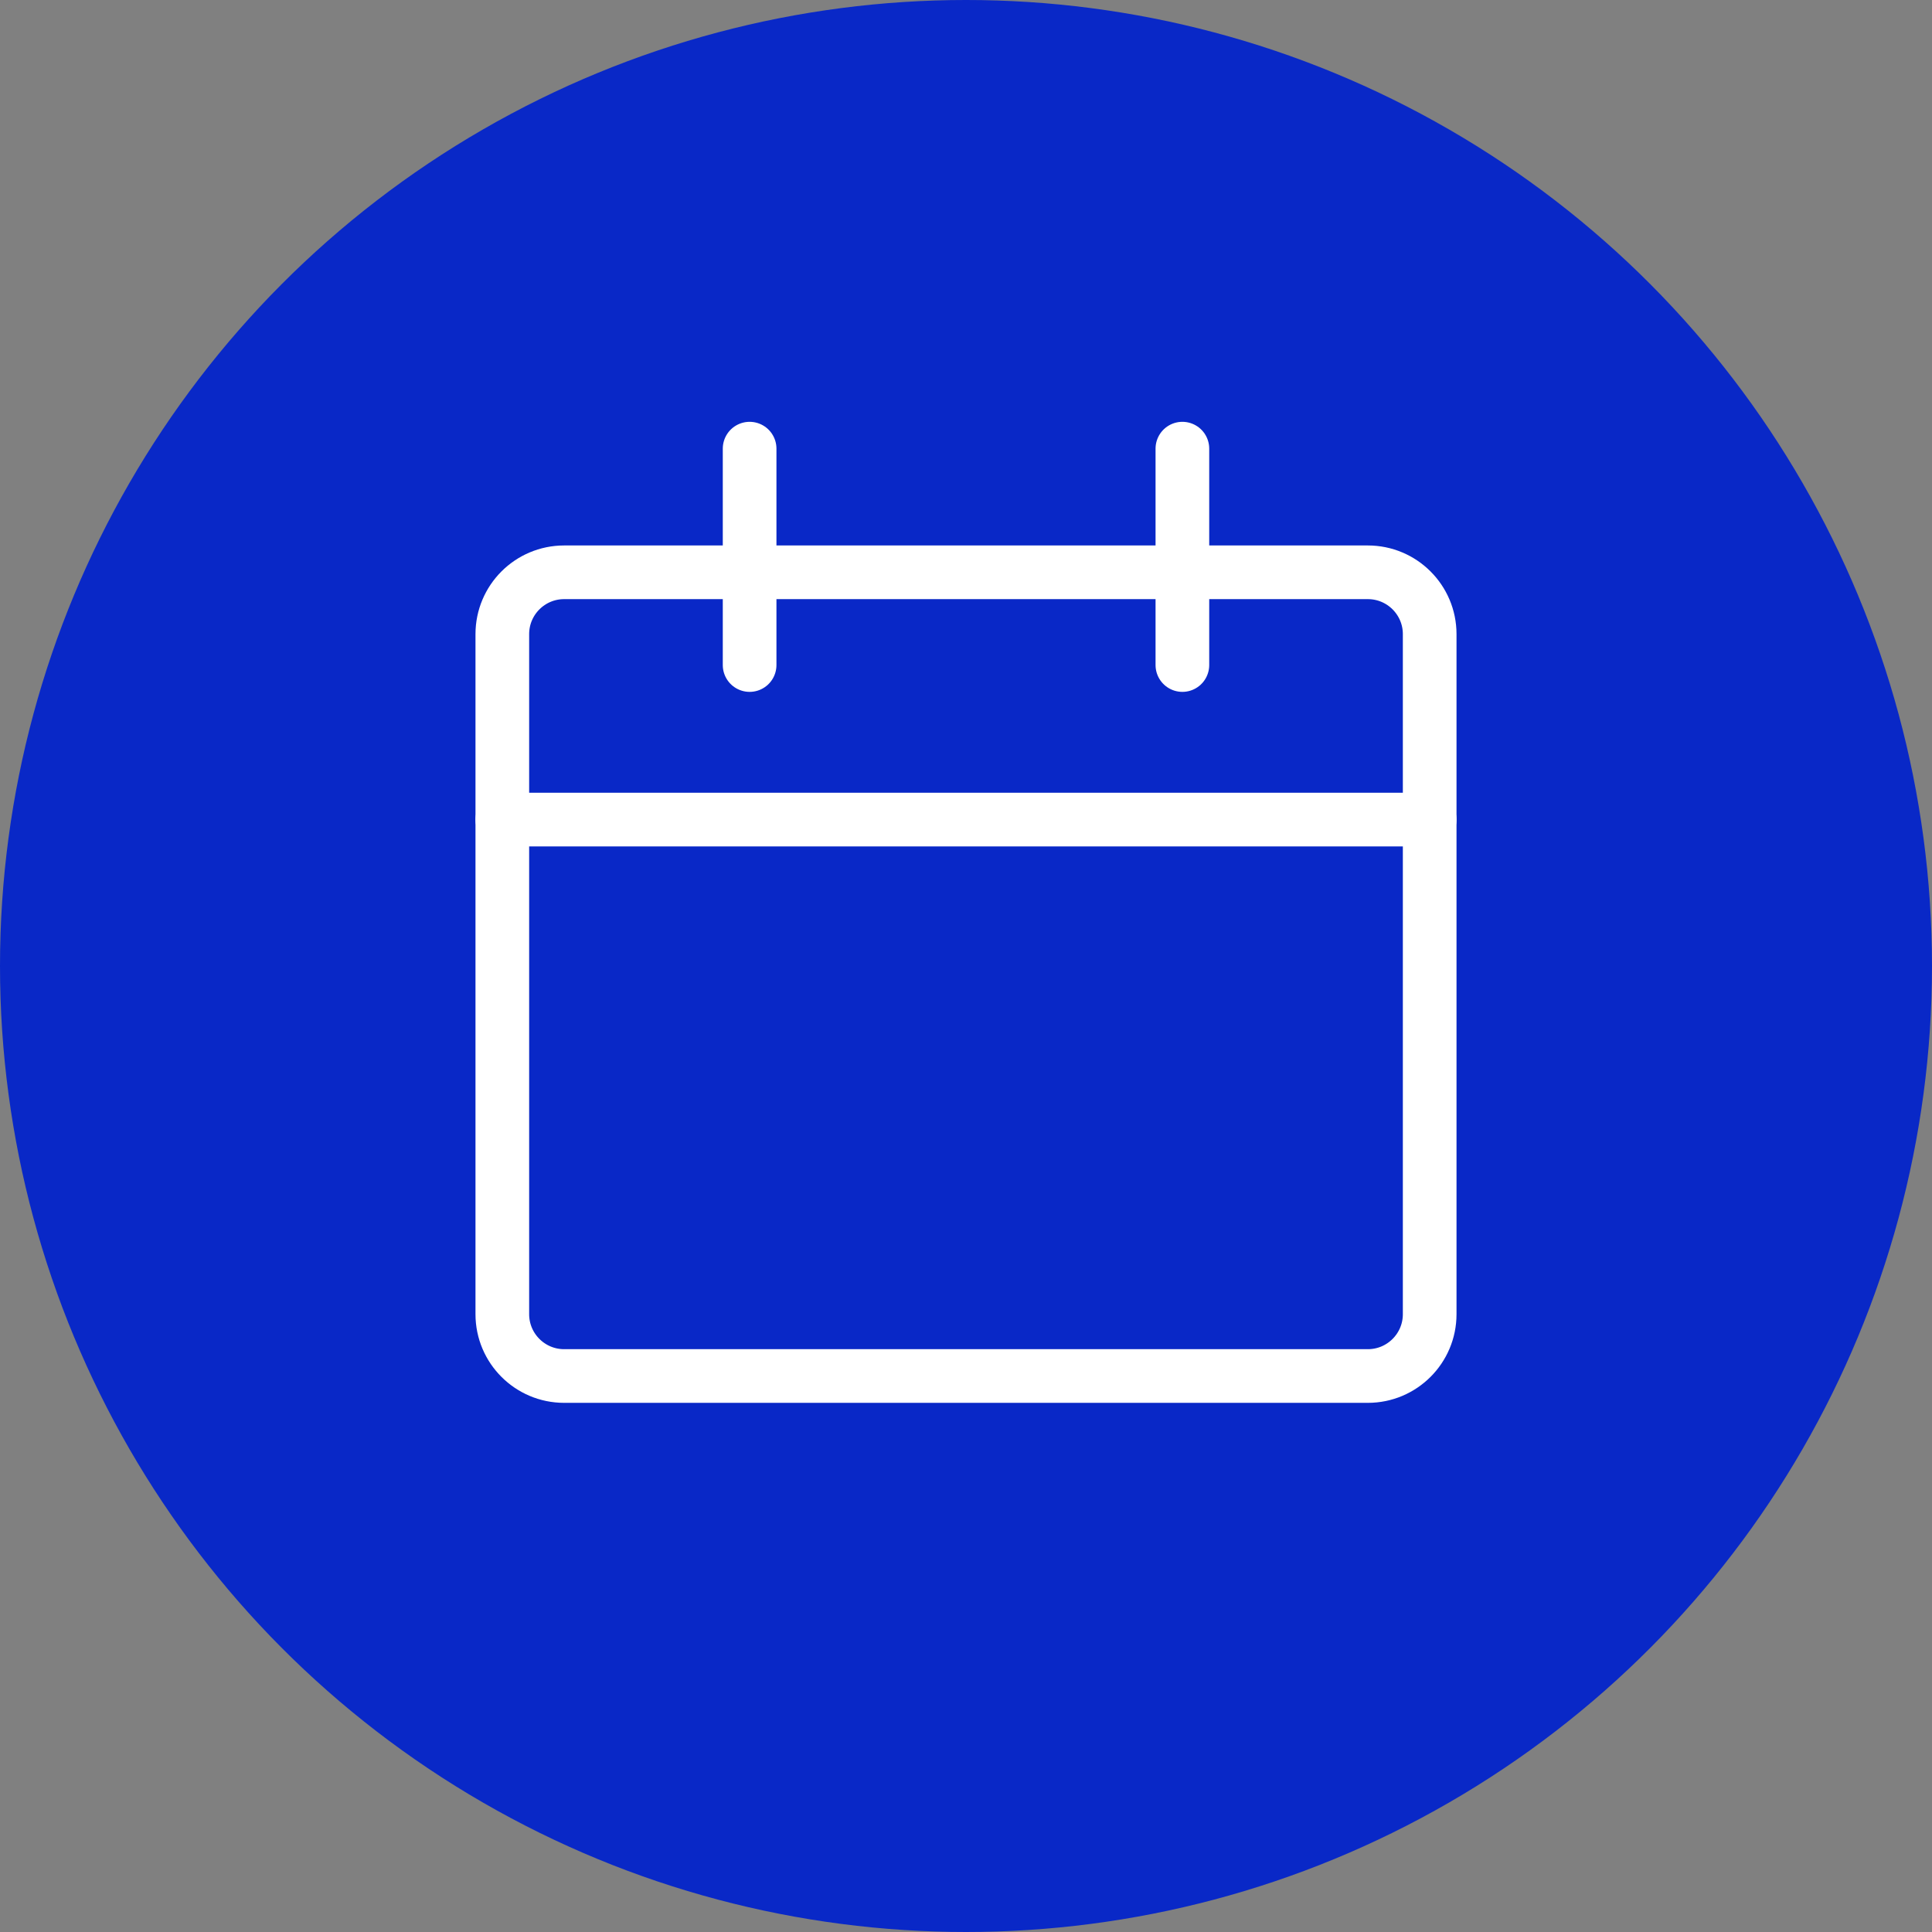 <?xml version="1.0" encoding="UTF-8"?>
<svg id="Mains-Diversion_copy" data-name="Mains-Diversion copy" xmlns="http://www.w3.org/2000/svg" viewBox="0 0 90 90">
  <rect x="0" y="0" width="90" height="90" fill="#808080" stroke="none"/>
  <defs>
    <style>
      .cls-1 {
        fill: none;
        stroke: #fff;
        stroke-linecap: round;
        stroke-linejoin: round;
        stroke-width: 2.5px;
      }

      .cls-2 {
        fill: #0928c7;
        stroke-width: 0px;
      }
    </style>
  </defs>
  <circle class="cls-2" cx="45" cy="45" r="45"/>
  <path class="cls-1" d="M63.72,26.66H26.28c-1.59,0-2.88,1.29-2.88,2.88v31.68c0,1.59,1.29,2.88,2.88,2.88h37.44c1.59,0,2.88-1.29,2.88-2.88v-31.68c0-1.59-1.29-2.88-2.88-2.88Z"/>
  <path class="cls-1" d="M23.4,38.18h43.2"/>
  <path class="cls-1" d="M34.92,30.98v-10.08"/>
  <path class="cls-1" d="M55.08,30.98v-10.08"/>
</svg>